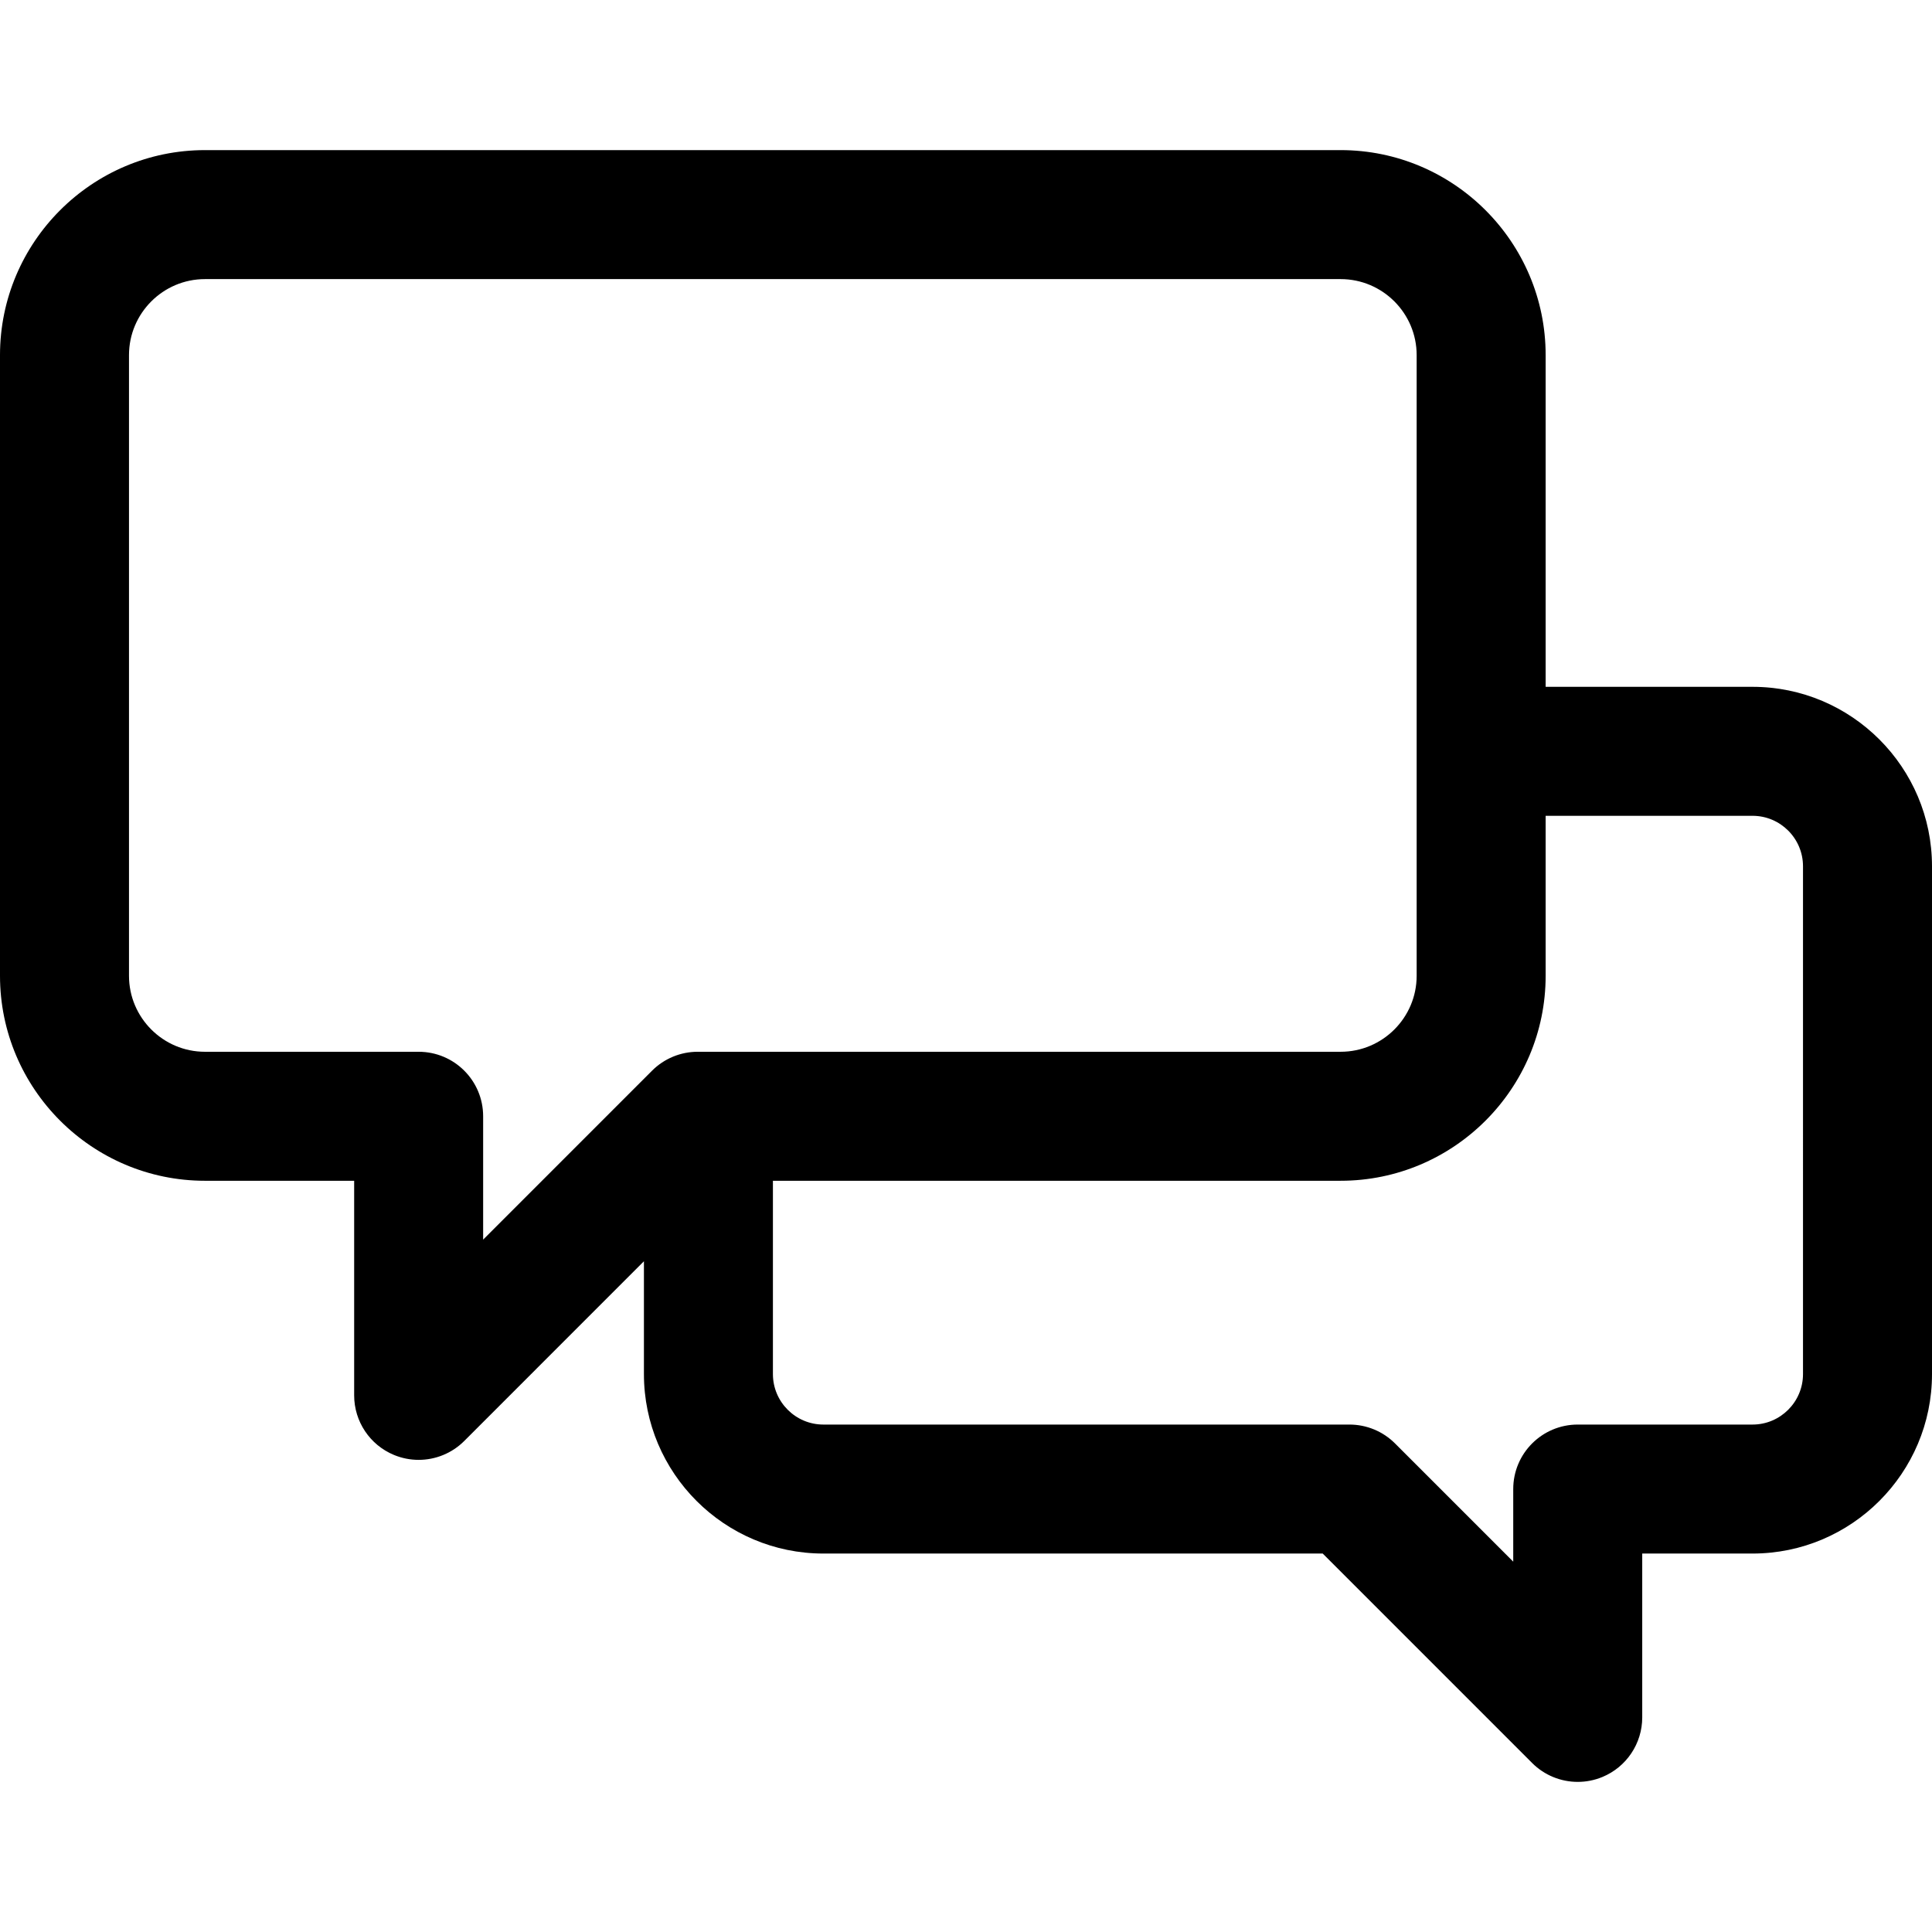 <?xml version="1.0" encoding="iso-8859-1"?>
<!-- Generator: Adobe Illustrator 18.0.0, SVG Export Plug-In . SVG Version: 6.00 Build 0)  -->
<!DOCTYPE svg PUBLIC "-//W3C//DTD SVG 1.1//EN" "http://www.w3.org/Graphics/SVG/1.1/DTD/svg11.dtd">
<svg version="1.1" id="Capa_1" xmlns="http://www.w3.org/2000/svg" xmlns:xlink="http://www.w3.org/1999/xlink" x="0px" y="0px"
	 viewBox="0 0 297 297" style="enable-background:new 0 0 297 297;" xml:space="preserve">
<path d="M269.415,105.583h-31.808V54.592c0-17.378-14.137-31.516-31.514-31.516H31.511C14.136,23.076,0,37.214,0,54.592v95.409
	c0,17.377,14.136,31.515,31.511,31.515h22.933v32.989c0,4.011,2.415,7.626,6.121,9.16c1.227,0.508,2.515,0.755,3.792,0.755
	c2.58,0,5.117-1.008,7.013-2.905l27.619-27.625v17.343c0,15.213,12.375,27.59,27.587,27.59h76.762l32.191,32.196
	c1.896,1.898,4.433,2.905,7.014,2.905c1.277,0,2.564-0.247,3.791-0.755c3.706-1.534,6.121-5.149,6.121-9.16v-25.186h16.961
	c15.211,0,27.585-12.377,27.585-27.59v-78.061C297,117.959,284.626,105.583,269.415,105.583z M64.357,161.686H31.511
	c-6.44,0-11.681-5.242-11.681-11.684V54.592c0-6.443,5.24-11.686,11.681-11.686h174.583c6.442,0,11.684,5.242,11.684,11.686v95.409
	c0,6.442-5.241,11.684-11.684,11.684h-98.841c-2.629,0-5.151,1.045-7.012,2.905l-25.969,25.974v-18.964
	C74.272,166.125,69.833,161.686,64.357,161.686z M277.17,211.232c0,4.278-3.478,7.761-7.755,7.761H242.54
	c-5.475,0-9.915,4.438-9.915,9.914v11.162l-18.17-18.172c-1.858-1.86-4.381-2.904-7.011-2.904h-80.869
	c-4.277,0-7.757-3.482-7.757-7.761v-29.717h87.275c17.377,0,31.514-14.138,31.514-31.515v-24.588h31.808
	c4.276,0,7.755,3.48,7.755,7.759V211.232z"/>
<g>
</g>
<g>
</g>
<g>
</g>
<g>
</g>
<g>
</g>
<g>
</g>
<g>
</g>
<g>
</g>
<g>
</g>
<g>
</g>
<g>
</g>
<g>
</g>
<g>
</g>
<g>
</g>
<g>
</g>
</svg>
